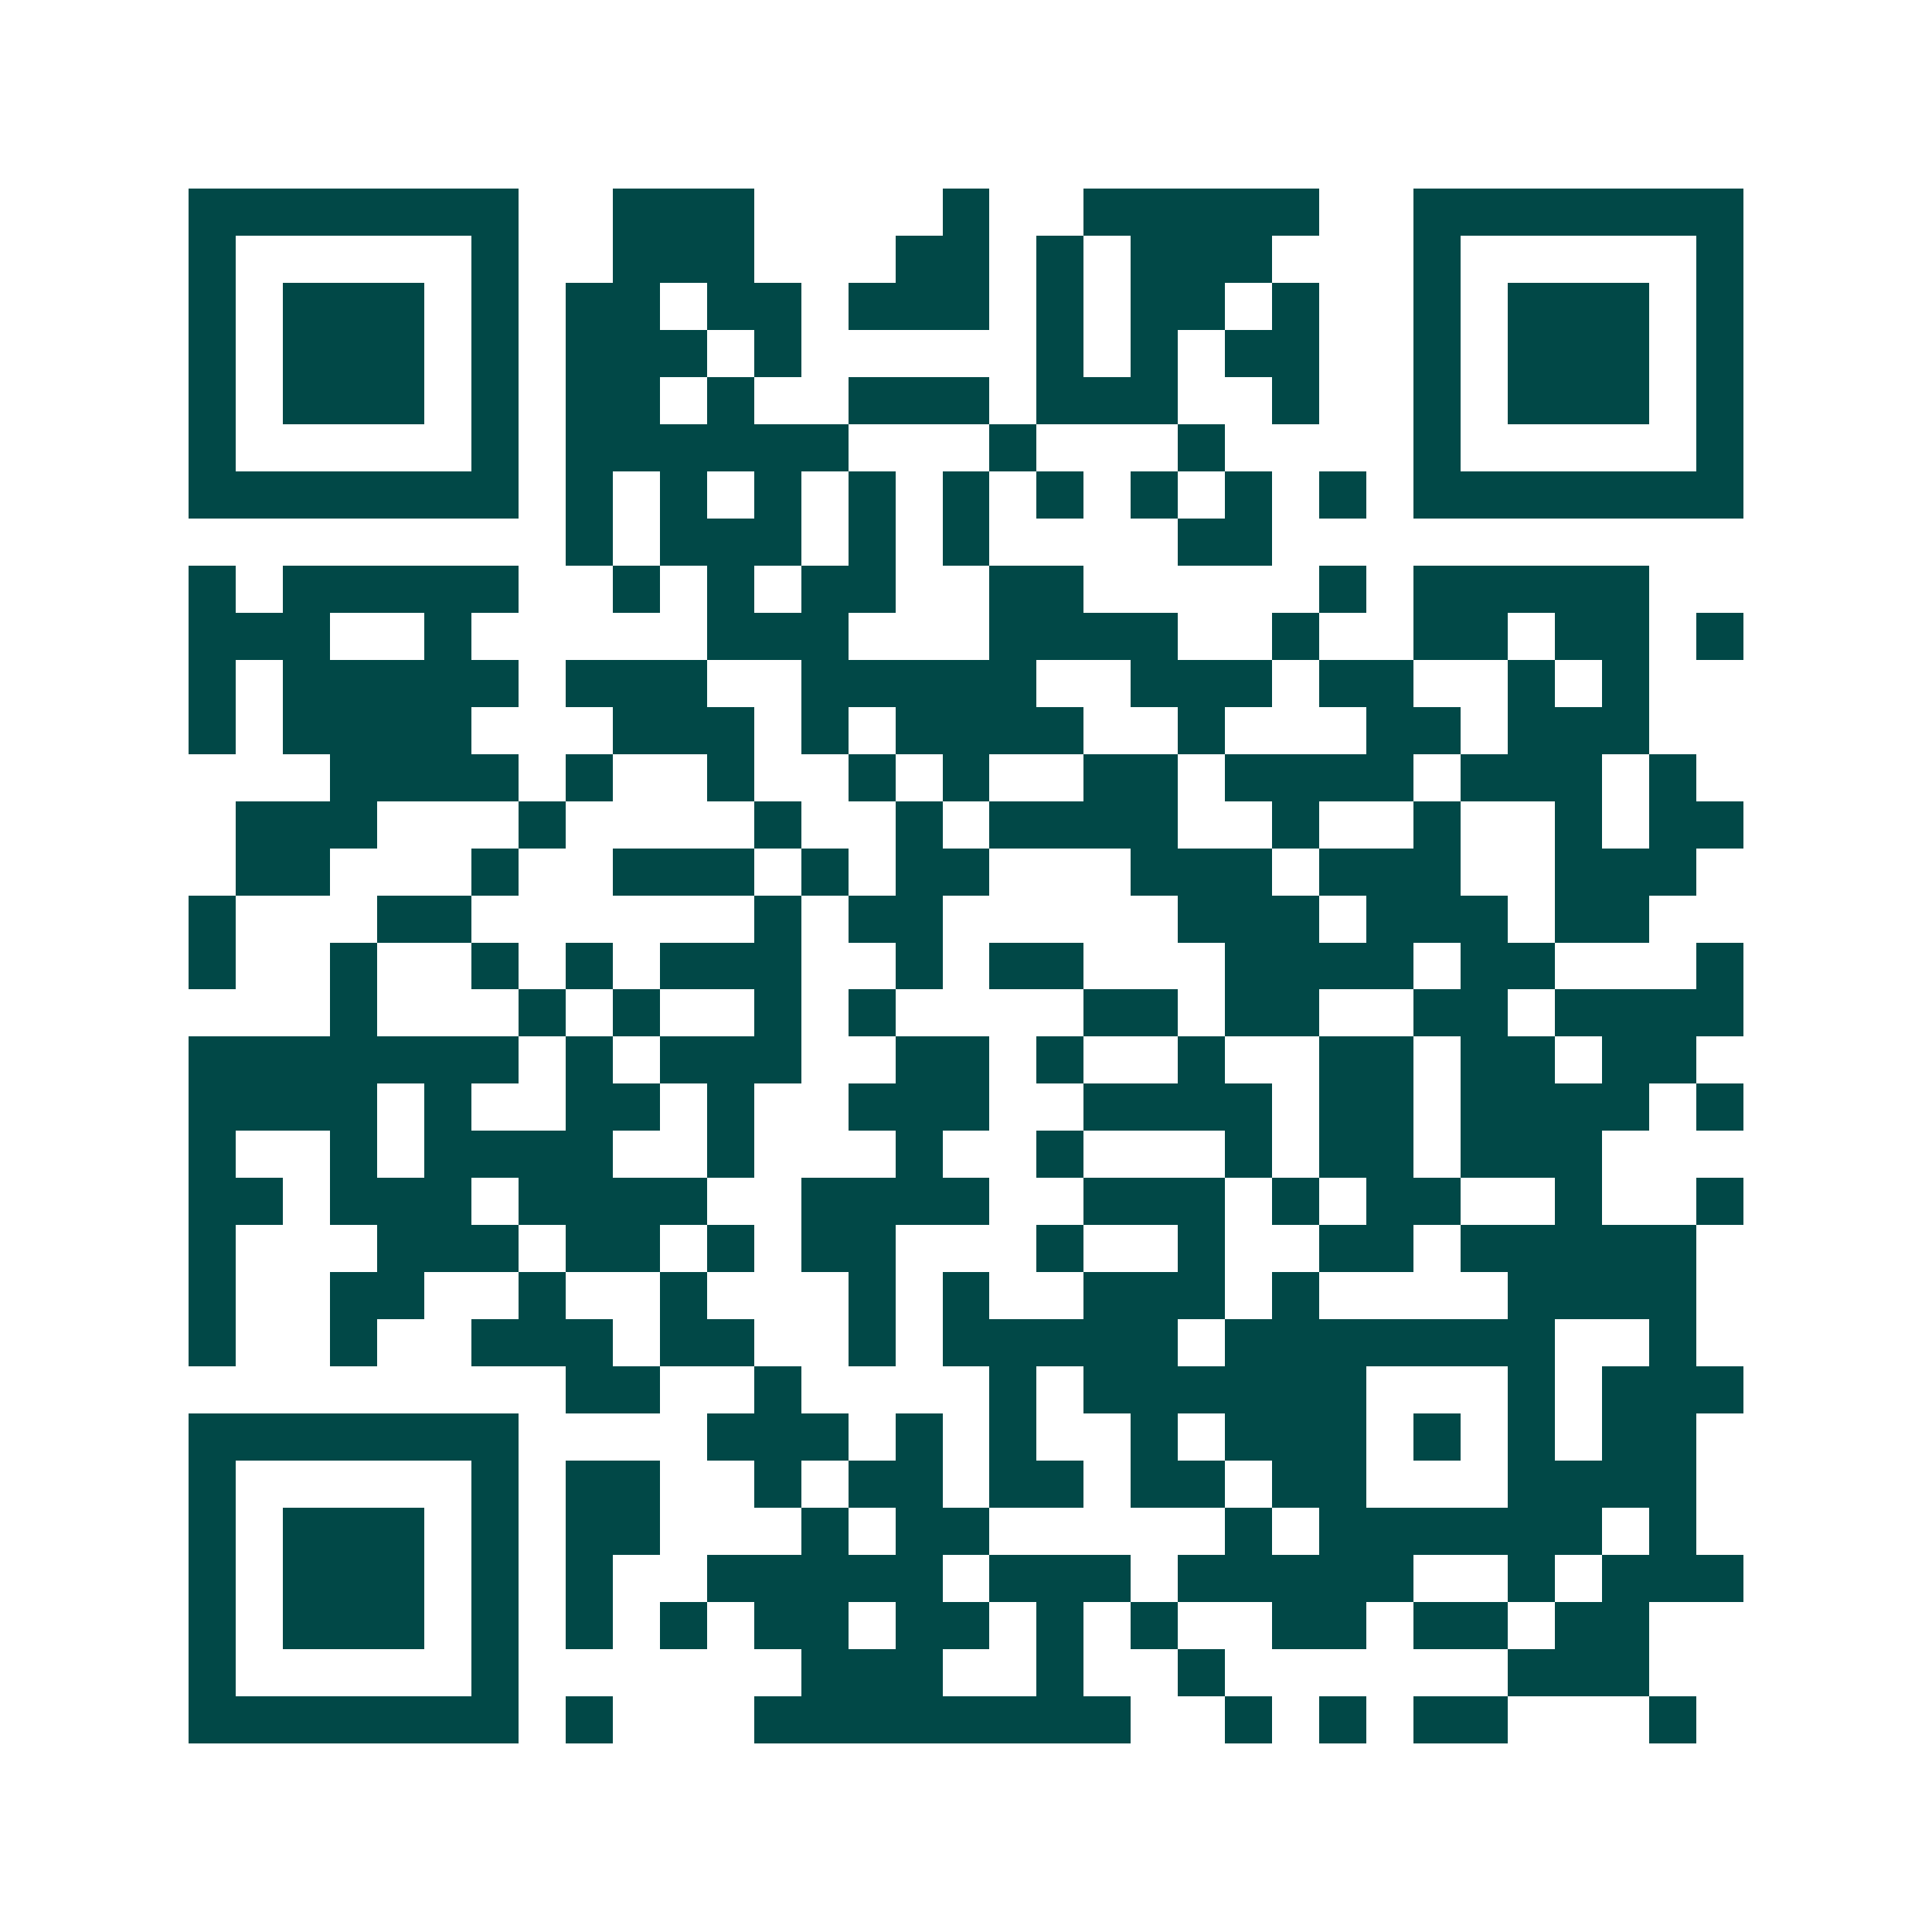 <svg xmlns="http://www.w3.org/2000/svg" width="200" height="200" viewBox="0 0 41 41" shape-rendering="crispEdges"><path fill="#ffffff" d="M0 0h41v41H0z"/><path stroke="#014847" d="M4 4.5h7m2 0h3m4 0h1m2 0h5m2 0h7M4 5.5h1m5 0h1m2 0h3m3 0h2m1 0h1m1 0h3m3 0h1m5 0h1M4 6.5h1m1 0h3m1 0h1m1 0h2m1 0h2m1 0h3m1 0h1m1 0h2m1 0h1m2 0h1m1 0h3m1 0h1M4 7.5h1m1 0h3m1 0h1m1 0h3m1 0h1m5 0h1m1 0h1m1 0h2m2 0h1m1 0h3m1 0h1M4 8.5h1m1 0h3m1 0h1m1 0h2m1 0h1m2 0h3m1 0h3m2 0h1m2 0h1m1 0h3m1 0h1M4 9.5h1m5 0h1m1 0h6m3 0h1m3 0h1m4 0h1m5 0h1M4 10.5h7m1 0h1m1 0h1m1 0h1m1 0h1m1 0h1m1 0h1m1 0h1m1 0h1m1 0h1m1 0h7M12 11.5h1m1 0h3m1 0h1m1 0h1m4 0h2M4 12.5h1m1 0h5m2 0h1m1 0h1m1 0h2m2 0h2m5 0h1m1 0h5M4 13.5h3m2 0h1m5 0h3m3 0h4m2 0h1m2 0h2m1 0h2m1 0h1M4 14.5h1m1 0h5m1 0h3m2 0h5m2 0h3m1 0h2m2 0h1m1 0h1M4 15.5h1m1 0h4m3 0h3m1 0h1m1 0h4m2 0h1m3 0h2m1 0h3M7 16.5h4m1 0h1m2 0h1m2 0h1m1 0h1m2 0h2m1 0h4m1 0h3m1 0h1M5 17.5h3m3 0h1m4 0h1m2 0h1m1 0h4m2 0h1m2 0h1m2 0h1m1 0h2M5 18.5h2m3 0h1m2 0h3m1 0h1m1 0h2m3 0h3m1 0h3m2 0h3M4 19.5h1m3 0h2m6 0h1m1 0h2m5 0h3m1 0h3m1 0h2M4 20.5h1m2 0h1m2 0h1m1 0h1m1 0h3m2 0h1m1 0h2m3 0h4m1 0h2m3 0h1M7 21.5h1m3 0h1m1 0h1m2 0h1m1 0h1m4 0h2m1 0h2m2 0h2m1 0h4M4 22.5h7m1 0h1m1 0h3m2 0h2m1 0h1m2 0h1m2 0h2m1 0h2m1 0h2M4 23.5h4m1 0h1m2 0h2m1 0h1m2 0h3m2 0h4m1 0h2m1 0h4m1 0h1M4 24.5h1m2 0h1m1 0h4m2 0h1m3 0h1m2 0h1m3 0h1m1 0h2m1 0h3M4 25.5h2m1 0h3m1 0h4m2 0h4m2 0h3m1 0h1m1 0h2m2 0h1m2 0h1M4 26.5h1m3 0h3m1 0h2m1 0h1m1 0h2m3 0h1m2 0h1m2 0h2m1 0h5M4 27.5h1m2 0h2m2 0h1m2 0h1m3 0h1m1 0h1m2 0h3m1 0h1m4 0h4M4 28.5h1m2 0h1m2 0h3m1 0h2m2 0h1m1 0h5m1 0h7m2 0h1M12 29.5h2m2 0h1m4 0h1m1 0h6m3 0h1m1 0h3M4 30.5h7m4 0h3m1 0h1m1 0h1m2 0h1m1 0h3m1 0h1m1 0h1m1 0h2M4 31.5h1m5 0h1m1 0h2m2 0h1m1 0h2m1 0h2m1 0h2m1 0h2m3 0h4M4 32.5h1m1 0h3m1 0h1m1 0h2m3 0h1m1 0h2m5 0h1m1 0h6m1 0h1M4 33.5h1m1 0h3m1 0h1m1 0h1m2 0h5m1 0h3m1 0h5m2 0h1m1 0h3M4 34.5h1m1 0h3m1 0h1m1 0h1m1 0h1m1 0h2m1 0h2m1 0h1m1 0h1m2 0h2m1 0h2m1 0h2M4 35.5h1m5 0h1m6 0h3m2 0h1m2 0h1m6 0h3M4 36.5h7m1 0h1m3 0h8m2 0h1m1 0h1m1 0h2m3 0h1"/></svg>
